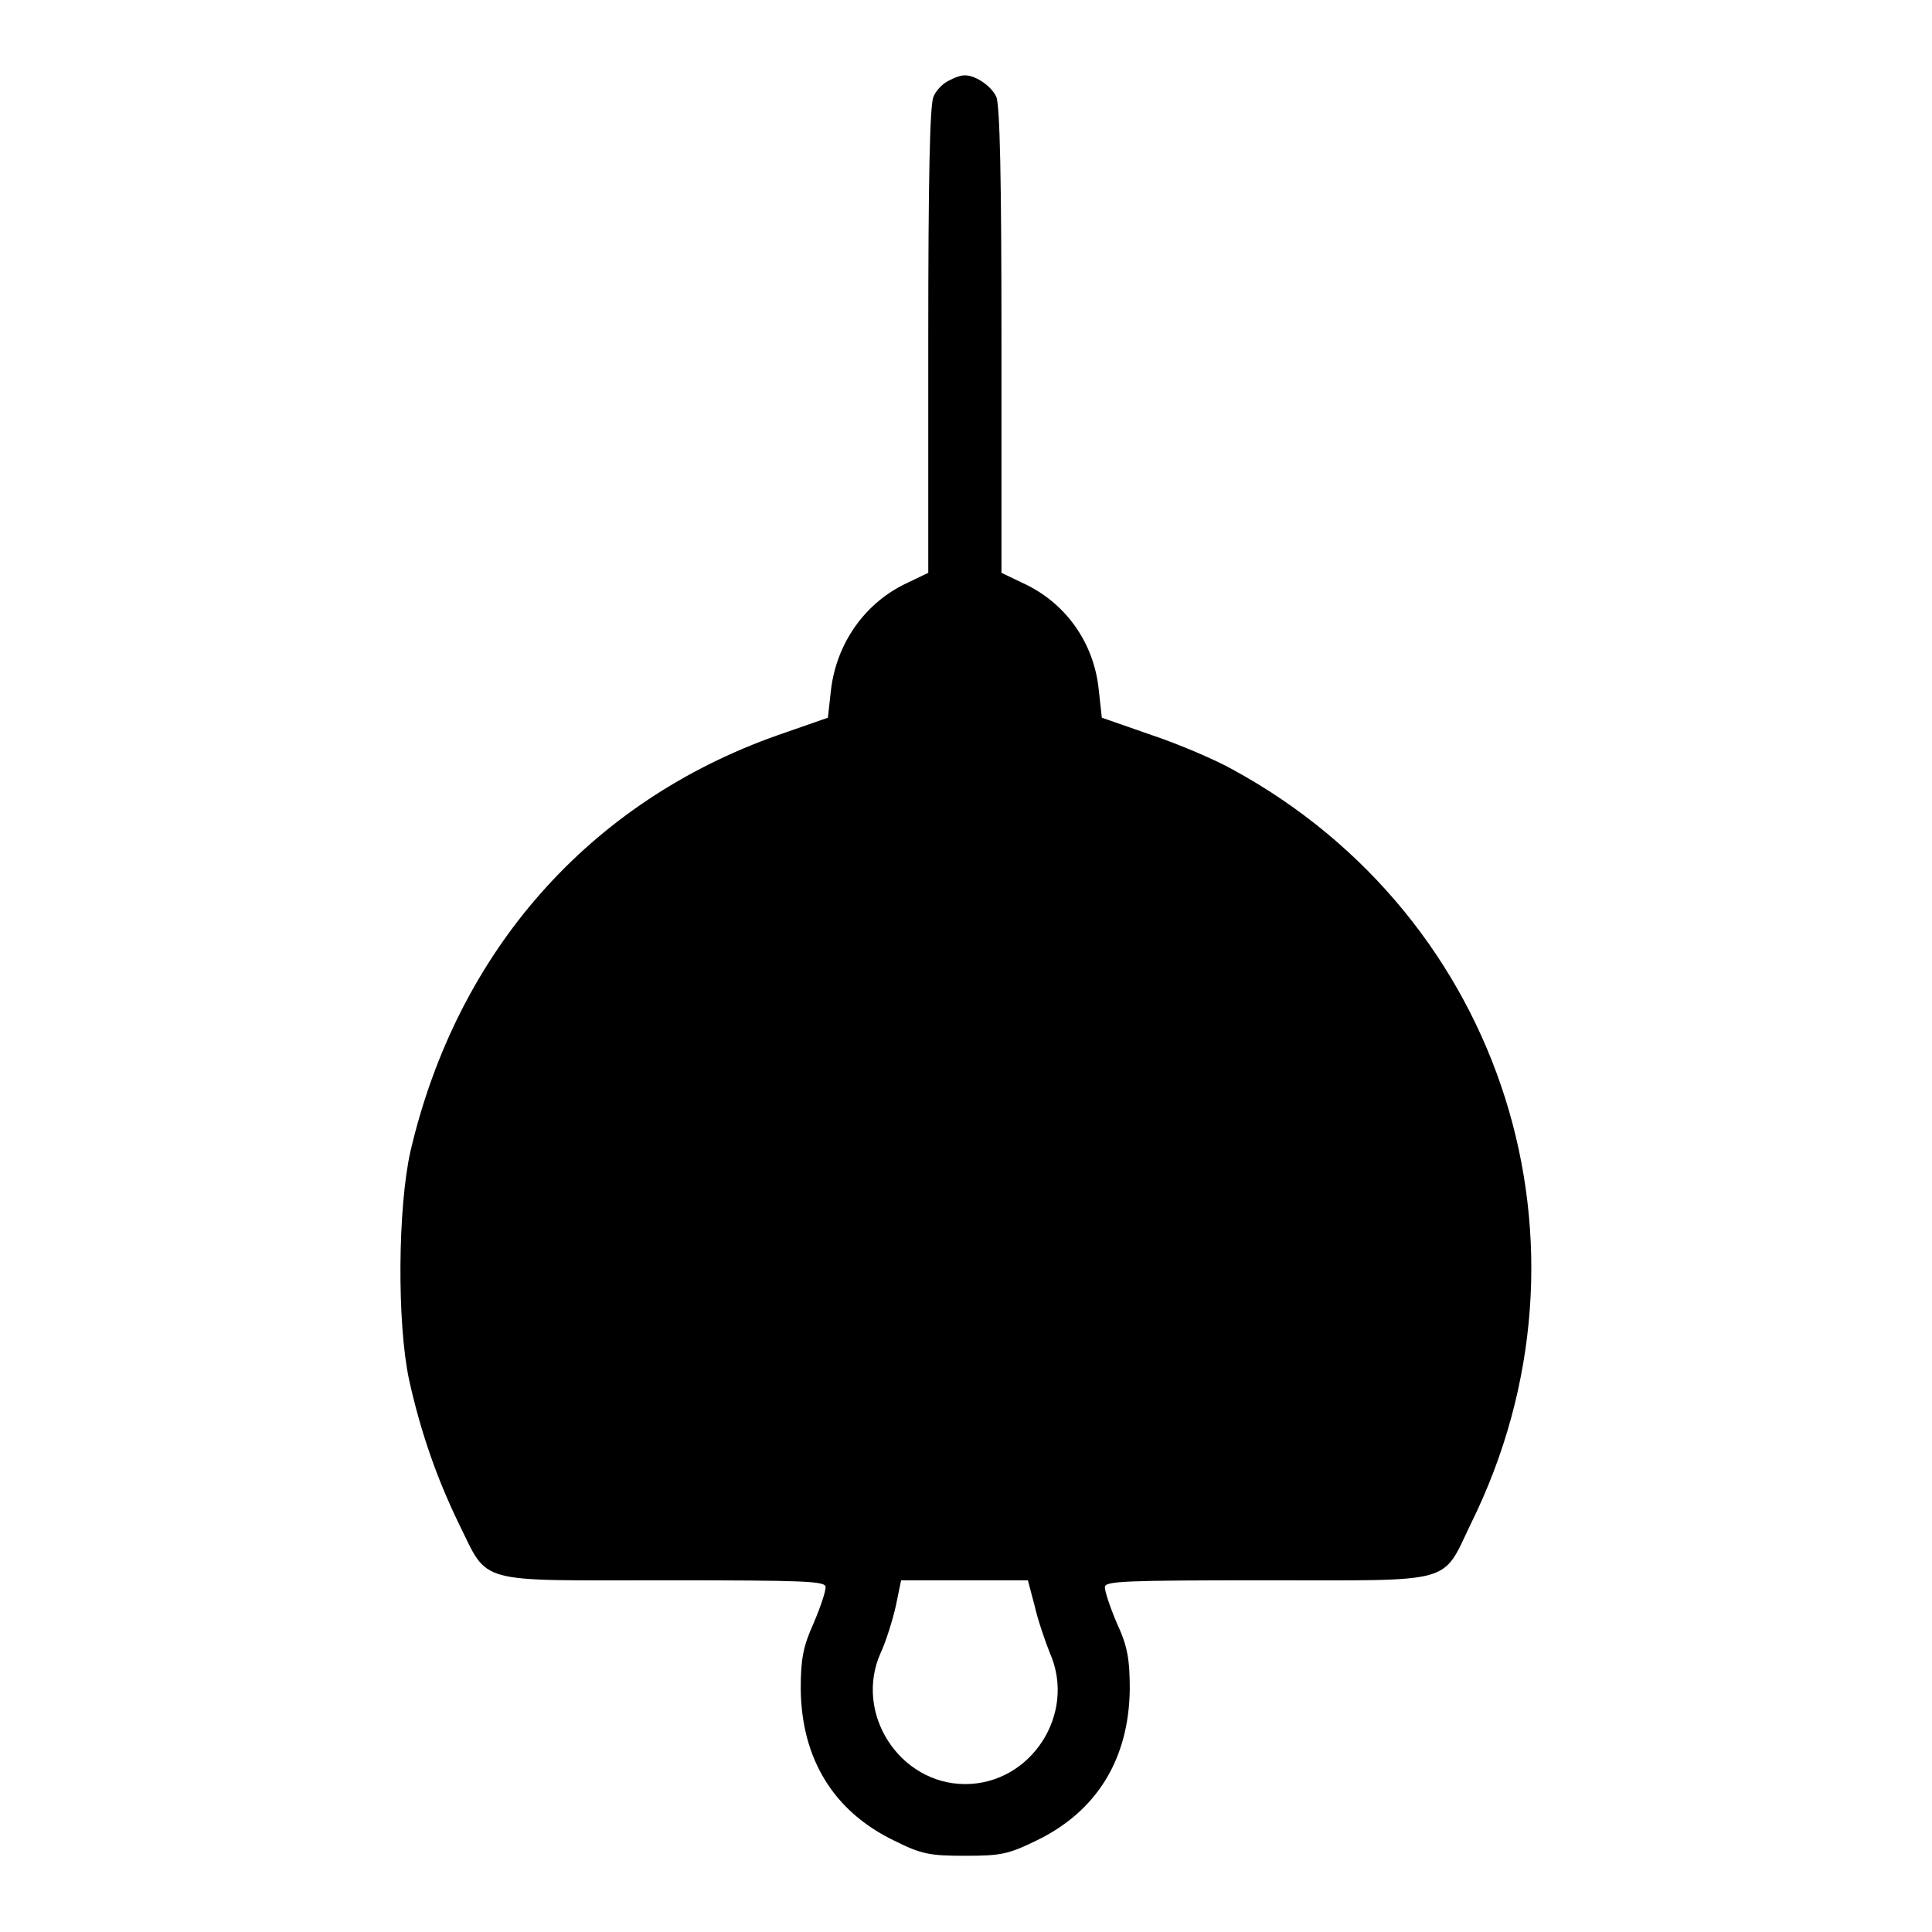 <?xml version="1.0" encoding="utf-8"?>
<!-- Svg Vector Icons : http://www.onlinewebfonts.com/icon -->
<!DOCTYPE svg PUBLIC "-//W3C//DTD SVG 1.1//EN" "http://www.w3.org/Graphics/SVG/1.1/DTD/svg11.dtd">
<svg version="1.1" xmlns="http://www.w3.org/2000/svg" xmlns:xlink="http://www.w3.org/1999/xlink" x="0px" y="0px" viewBox="0 0 256 256" enable-background="new 0 0 256 256" xml:space="preserve">
<g><g><g><path fill="#000000" d="M125.7,10.7c-0.7,0.3-1.7,1.3-2,2.1c-0.5,1-0.7,11-0.7,32.3v30.8l-2.7,1.3c-5.7,2.6-9.5,8.1-10.2,14.3l-0.4,3.6l-6.6,2.3c-25,8.8-42.5,28.6-48.7,55.1c-1.7,7.5-1.8,22.8-0.2,30.3c1.5,6.8,3.6,12.9,6.6,19.1c4,8.1,2,7.5,27.1,7.5c18.9,0,21.5,0.1,21.5,0.9c0,0.6-0.7,2.7-1.6,4.8c-1.4,3.1-1.7,4.8-1.7,8.7c0.1,9.2,4.3,16.2,12.4,20.1c3.6,1.8,4.7,2,9.4,2c4.7,0,5.7-0.2,9.4-2c8.1-3.9,12.3-10.9,12.4-20.1c0-3.9-0.3-5.7-1.7-8.7c-0.9-2.1-1.6-4.2-1.6-4.8c0-0.8,2.6-0.9,21.5-0.9c25.1,0,23.1,0.6,27-7.5c18.2-36.8,4.4-80.3-31.5-99.9c-2.3-1.3-7.2-3.4-10.8-4.6l-6.6-2.3l-0.4-3.6c-0.6-6.3-4.4-11.7-10.2-14.3l-2.7-1.3V45c0-21.2-0.2-31.2-0.7-32.2c-0.7-1.5-3-3-4.4-2.8C127.3,10,126.4,10.3,125.7,10.7z M137.1,212.8c0.4,1.8,1.4,4.7,2,6.2c3.6,8.1-2.5,17.4-11.2,17.4c-8.7,0-14.8-9.4-11.2-17.4c0.7-1.5,1.6-4.4,2-6.2l0.7-3.4h8.4h8.4L137.1,212.8z"/></g></g></g>
</svg>